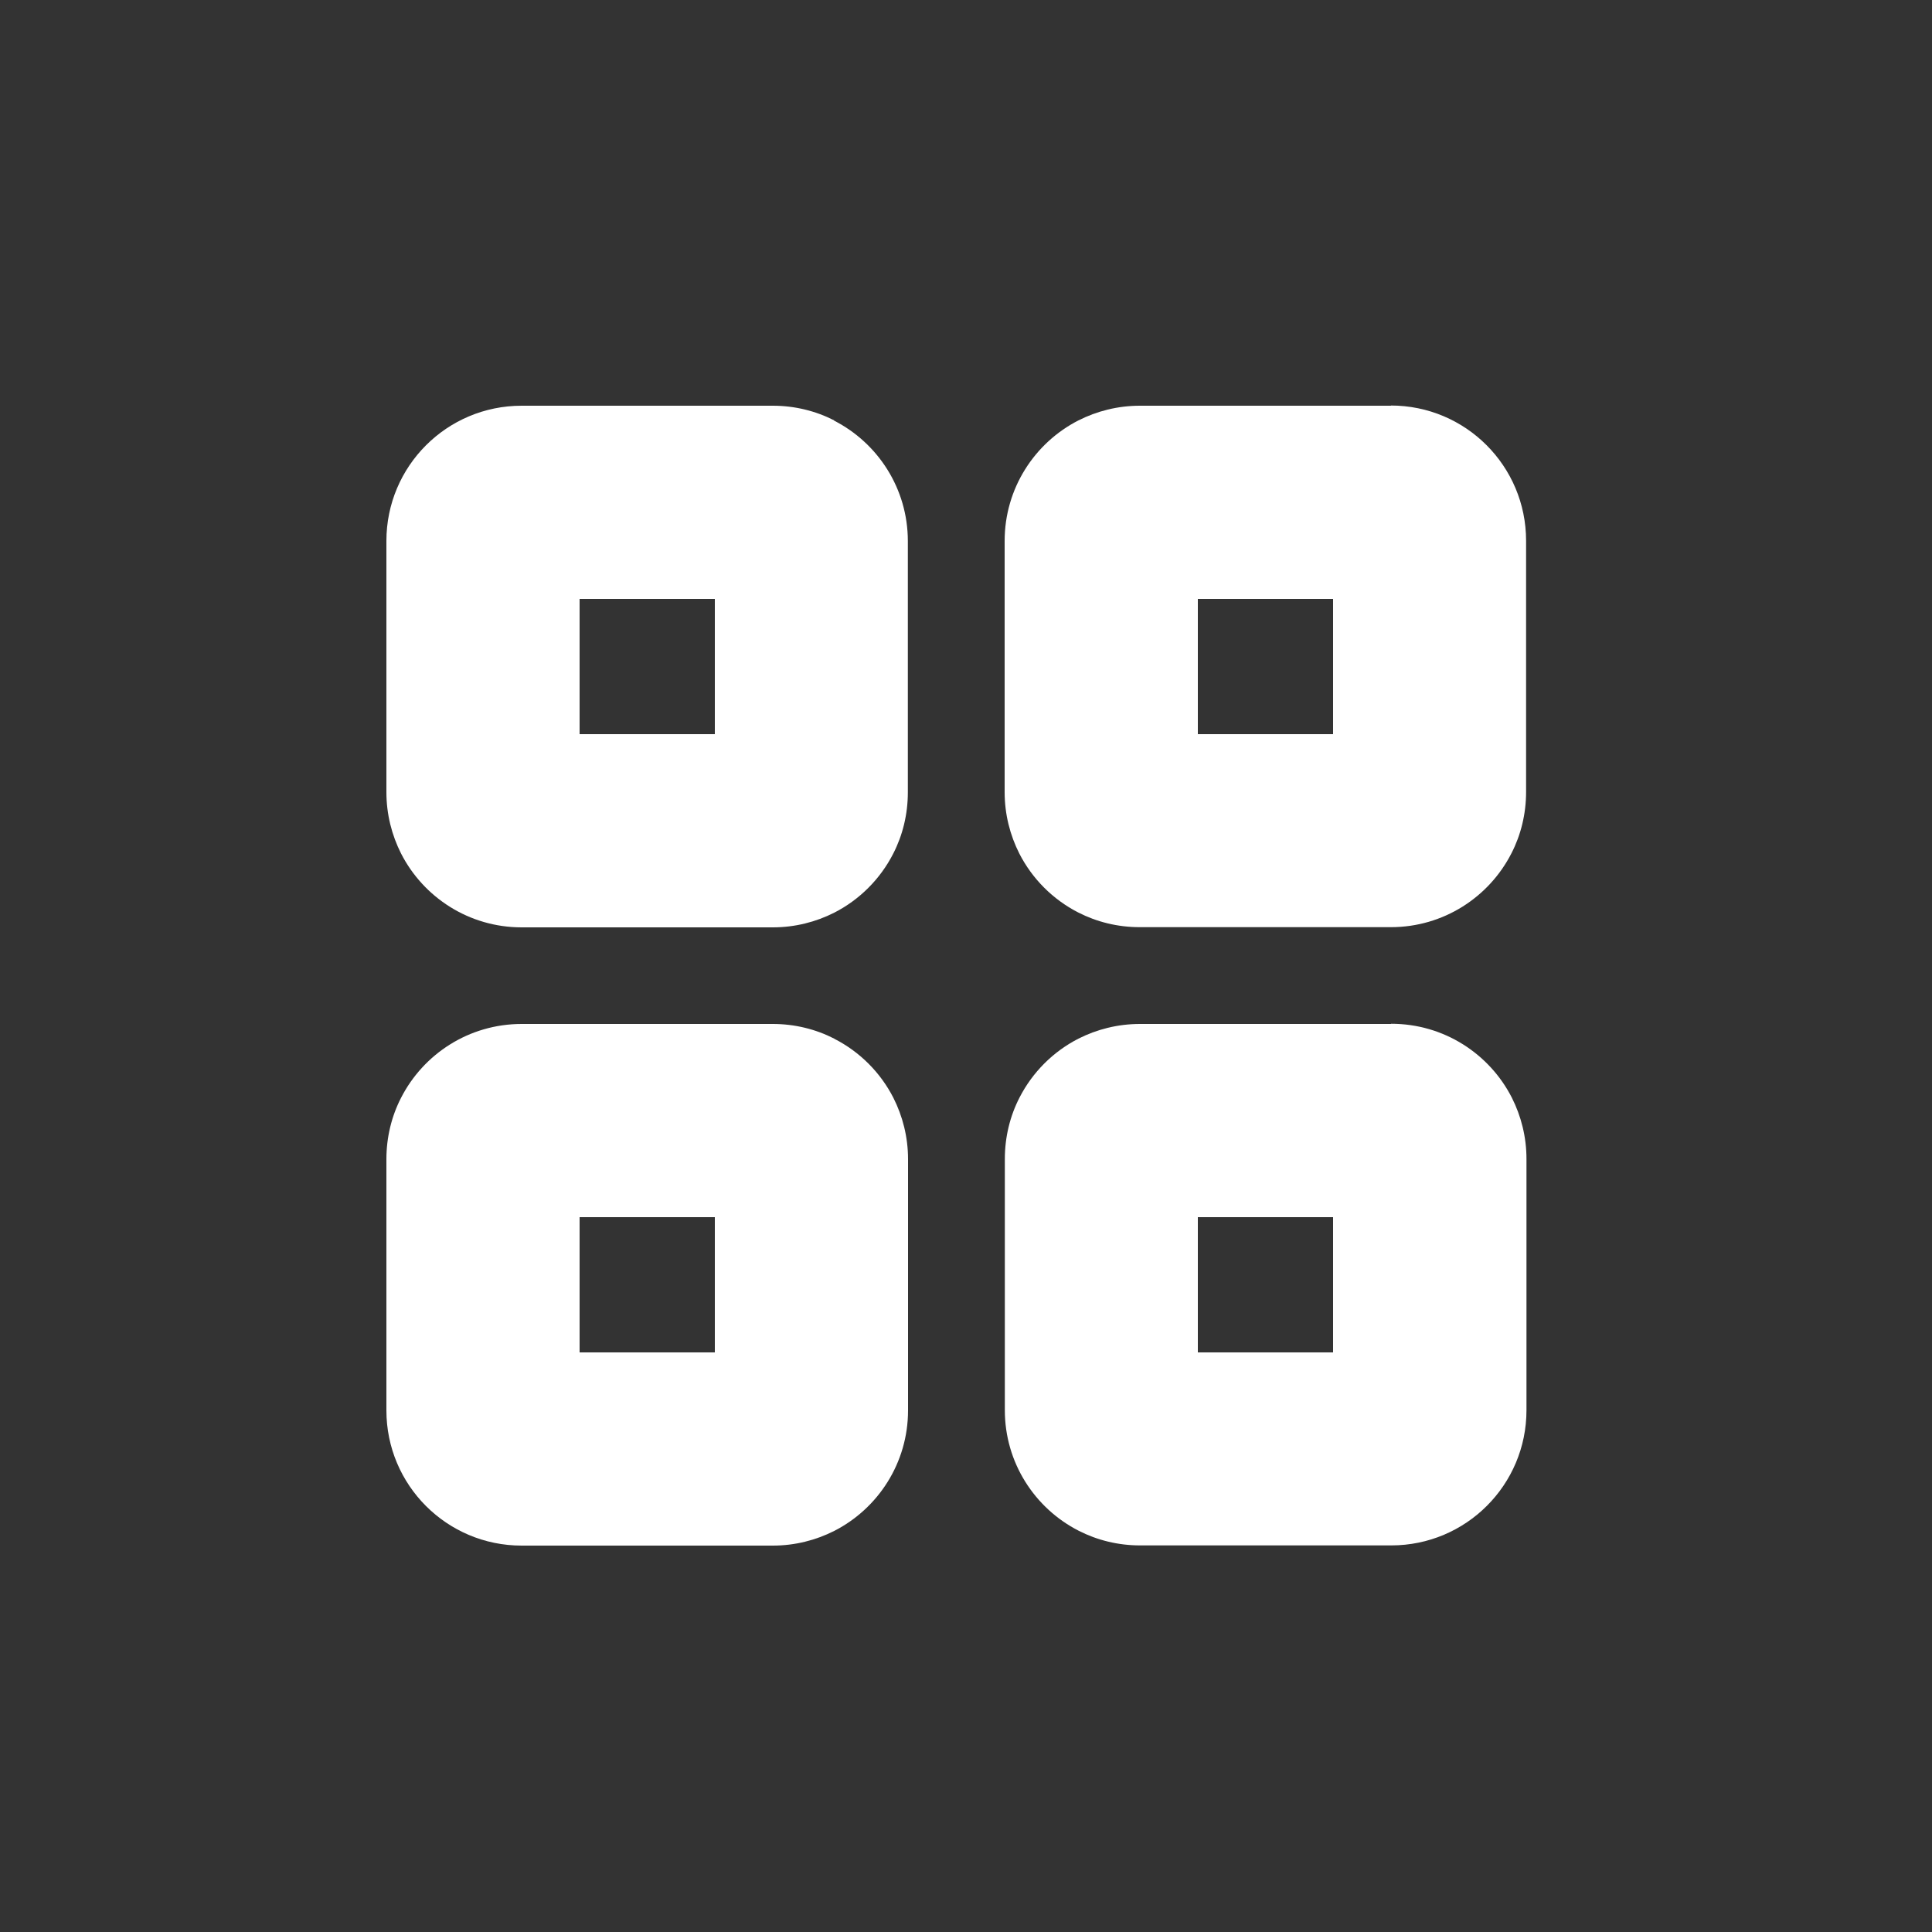 <svg xmlns="http://www.w3.org/2000/svg" id="Layer_1" data-name="Layer 1" viewBox="0 0 100 100"><rect x="0" y="0" width="100" height="100" fill="#333333" stroke="none"/><defs><style>      .cls-1 {        fill: #fff;      }    </style></defs><path class="cls-1" d="M43.18,21.76c-.96-.49-2.04-.76-3.18-.76h-13c-3.87,0-7,3.13-7,7v13c0,1.15.28,2.23.76,3.18,1.16,2.27,3.52,3.82,6.24,3.82h13c1.15,0,2.23-.28,3.18-.76,1.31-.67,2.38-1.74,3.05-3.05.49-.95.76-2.04.76-3.18v-13c0-2.72-1.55-5.08-3.82-6.24ZM30,31h7v7h-7v-7Z"></path><path class="cls-1" d="M72,21h-13c-1.15,0-2.23.28-3.18.76-2.27,1.16-3.82,3.52-3.82,6.24v13c0,1.15.28,2.23.76,3.18.67,1.31,1.74,2.38,3.05,3.05.96.49,2.04.76,3.18.76h13c2.72,0,5.08-1.55,6.24-3.82.49-.95.76-2.04.76-3.18v-13c0-3.87-3.13-7-7-7ZM62,31h7v7h-7v-7Z"></path><path class="cls-1" d="M43.18,53.76c-.96-.49-2.04-.76-3.18-.76h-13c-2.72,0-5.08,1.55-6.24,3.82-.49.95-.76,2.04-.76,3.18v13c0,3.87,3.13,7,7,7h13c1.15,0,2.23-.28,3.18-.76,2.27-1.16,3.82-3.52,3.82-6.24v-13c0-1.15-.28-2.23-.76-3.18-.67-1.31-1.74-2.38-3.05-3.05ZM37,70h-7v-7h7v7Z"></path><path class="cls-1" d="M72,53h-13c-1.15,0-2.23.28-3.18.76-1.31.67-2.38,1.74-3.05,3.05-.49.95-.76,2.04-.76,3.18v13c0,2.72,1.55,5.08,3.82,6.24.96.49,2.04.76,3.18.76h13c3.87,0,7-3.13,7-7v-13c0-1.15-.28-2.23-.76-3.18-1.16-2.27-3.52-3.82-6.24-3.82ZM69,70h-7v-7h7v7Z"></path></svg>